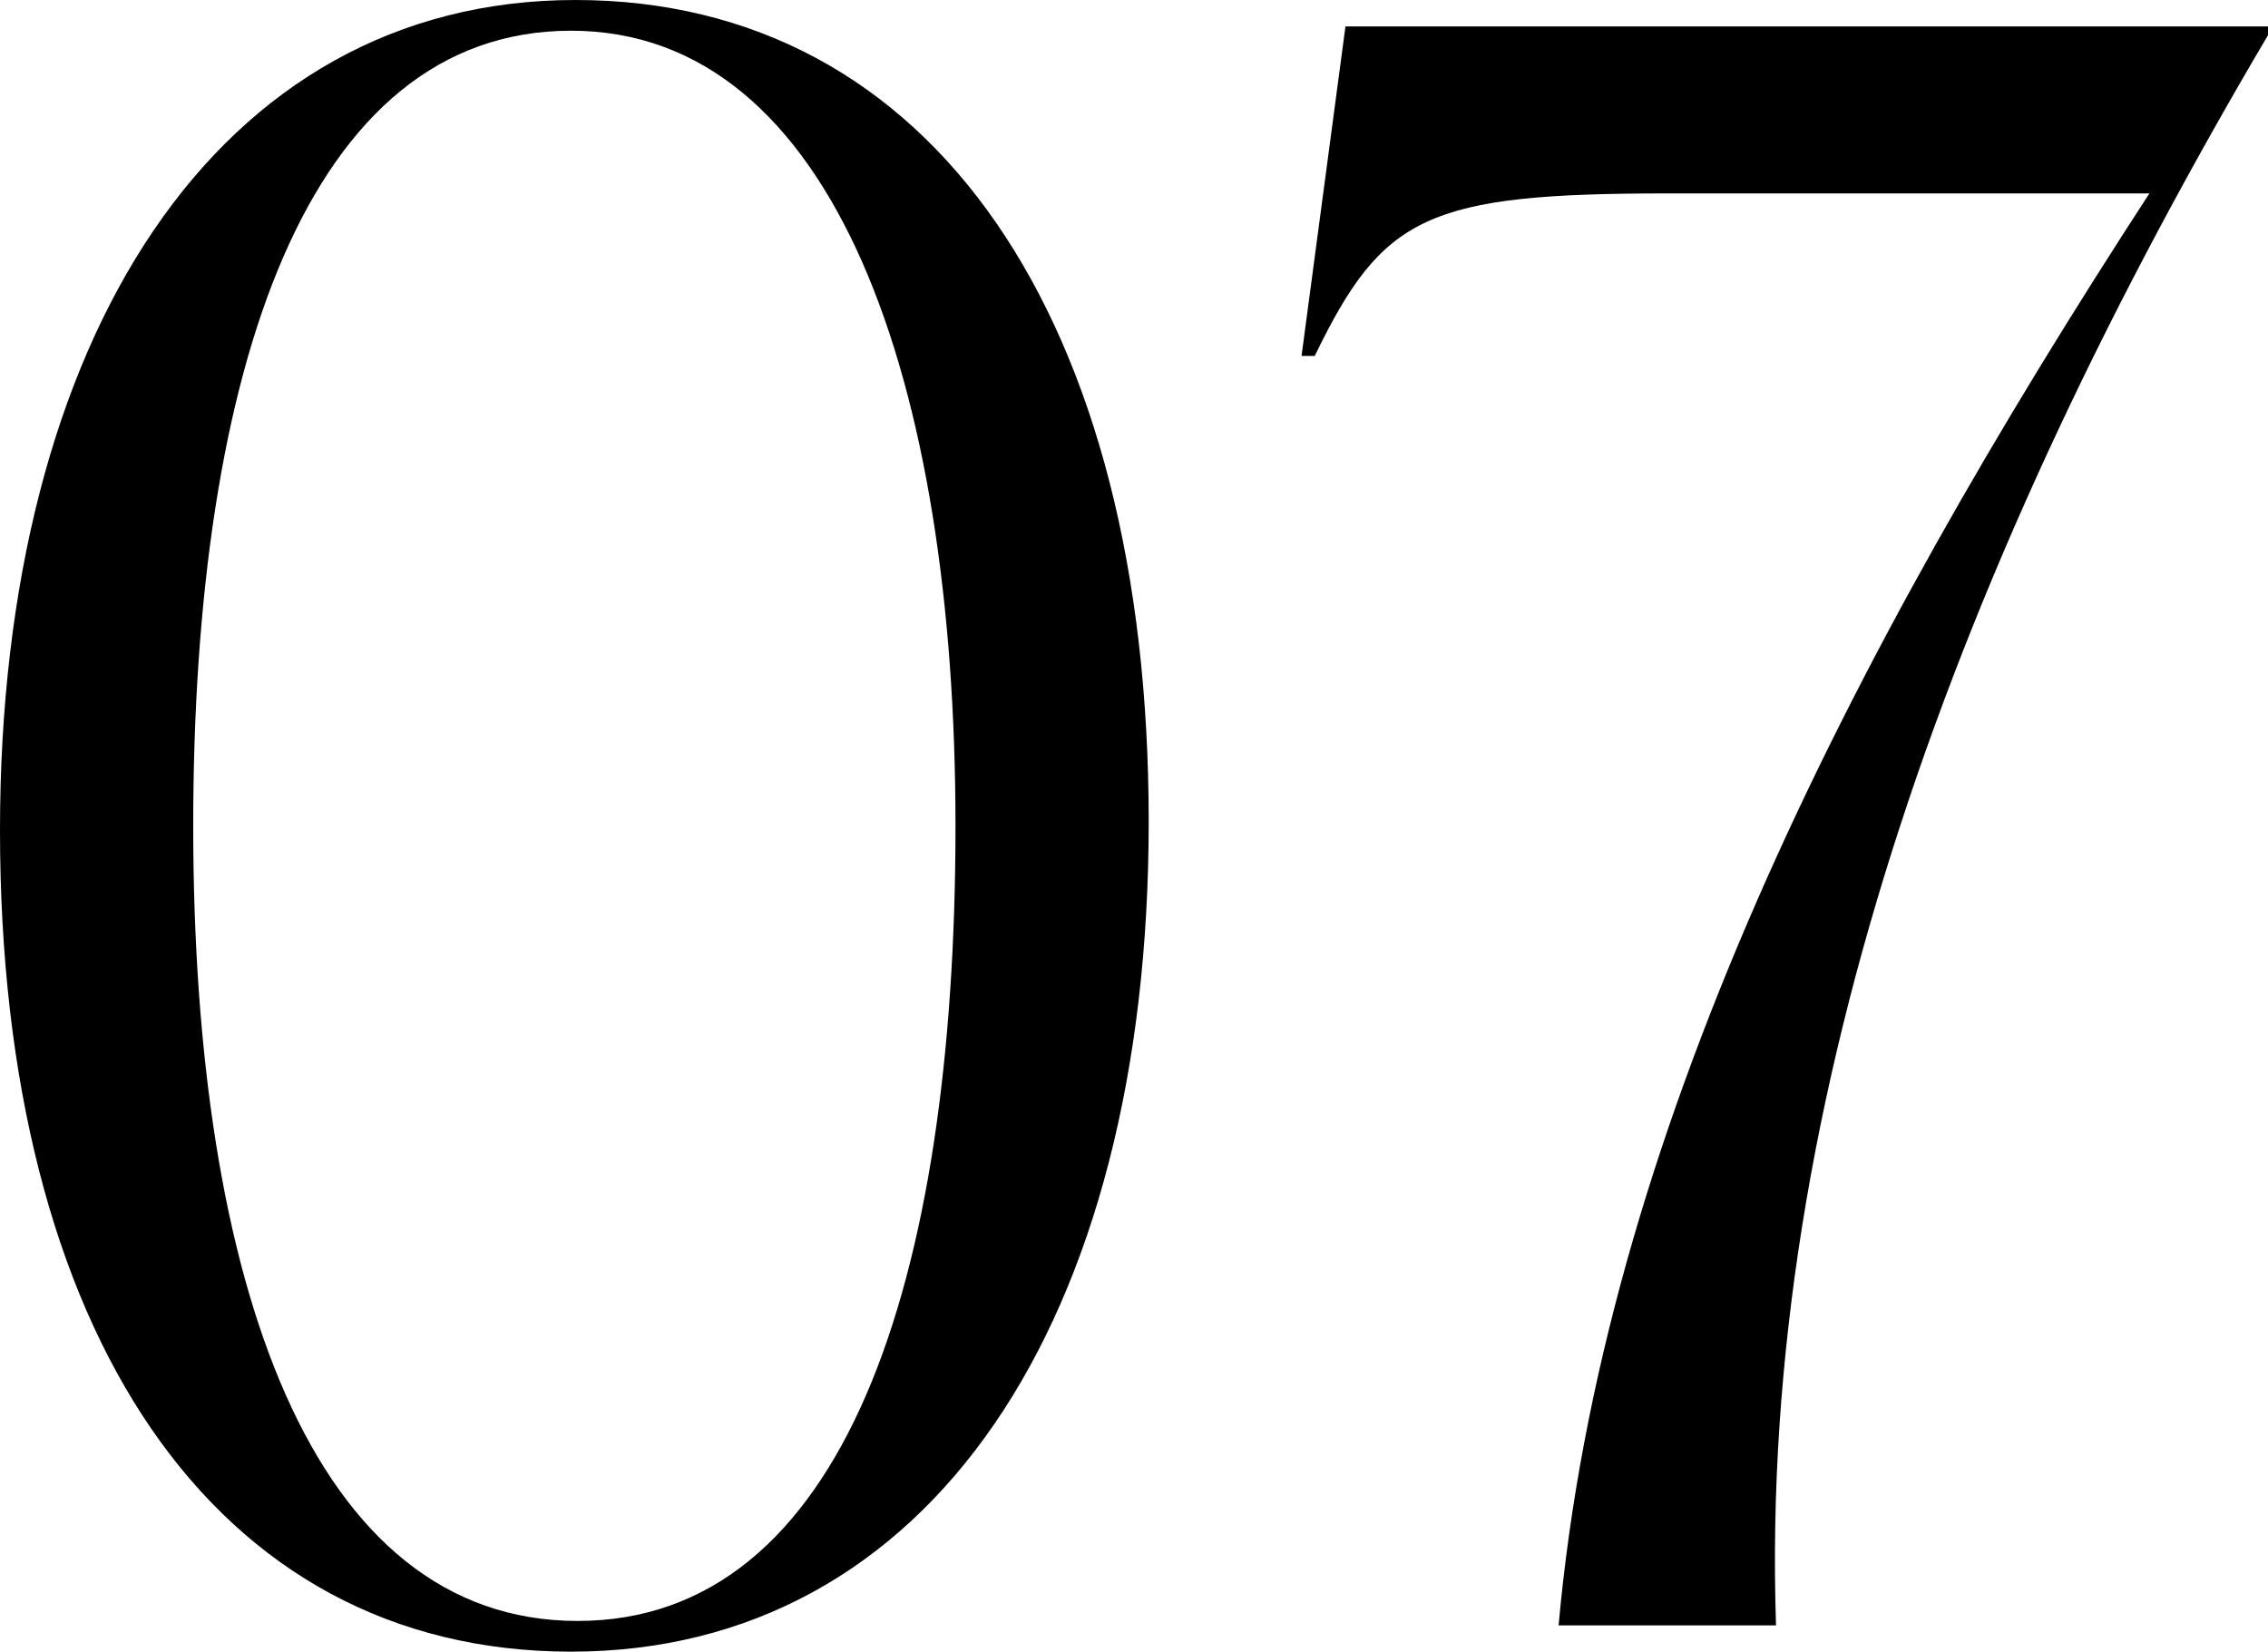 <svg viewBox="0 0 121.84 88.73" xmlns="http://www.w3.org/2000/svg"><path d="m0 44.6c0-26.43 11.68-44.6 30.91-44.6s30.8 17.23 30.8 44.13-11.8 44.6-31.03 44.6-30.68-17.22-30.68-44.13zm51.33-.23c0-23.84-6.49-42.72-20.65-42.72s-20.3 18.17-20.3 42.72 6.37 42.71 20.65 42.71 20.3-18.17 20.3-42.71z"/><path d="m121.84 1.42v.47c-16.52 27.96-27.38 56.87-26.43 85.43h-11.68c2.36-26.2 15.46-51.92 31.74-76.93h-25.84c-12.98 0-15.34 1.18-19 8.73h-.71l2.36-17.7h49.56z"/></svg>